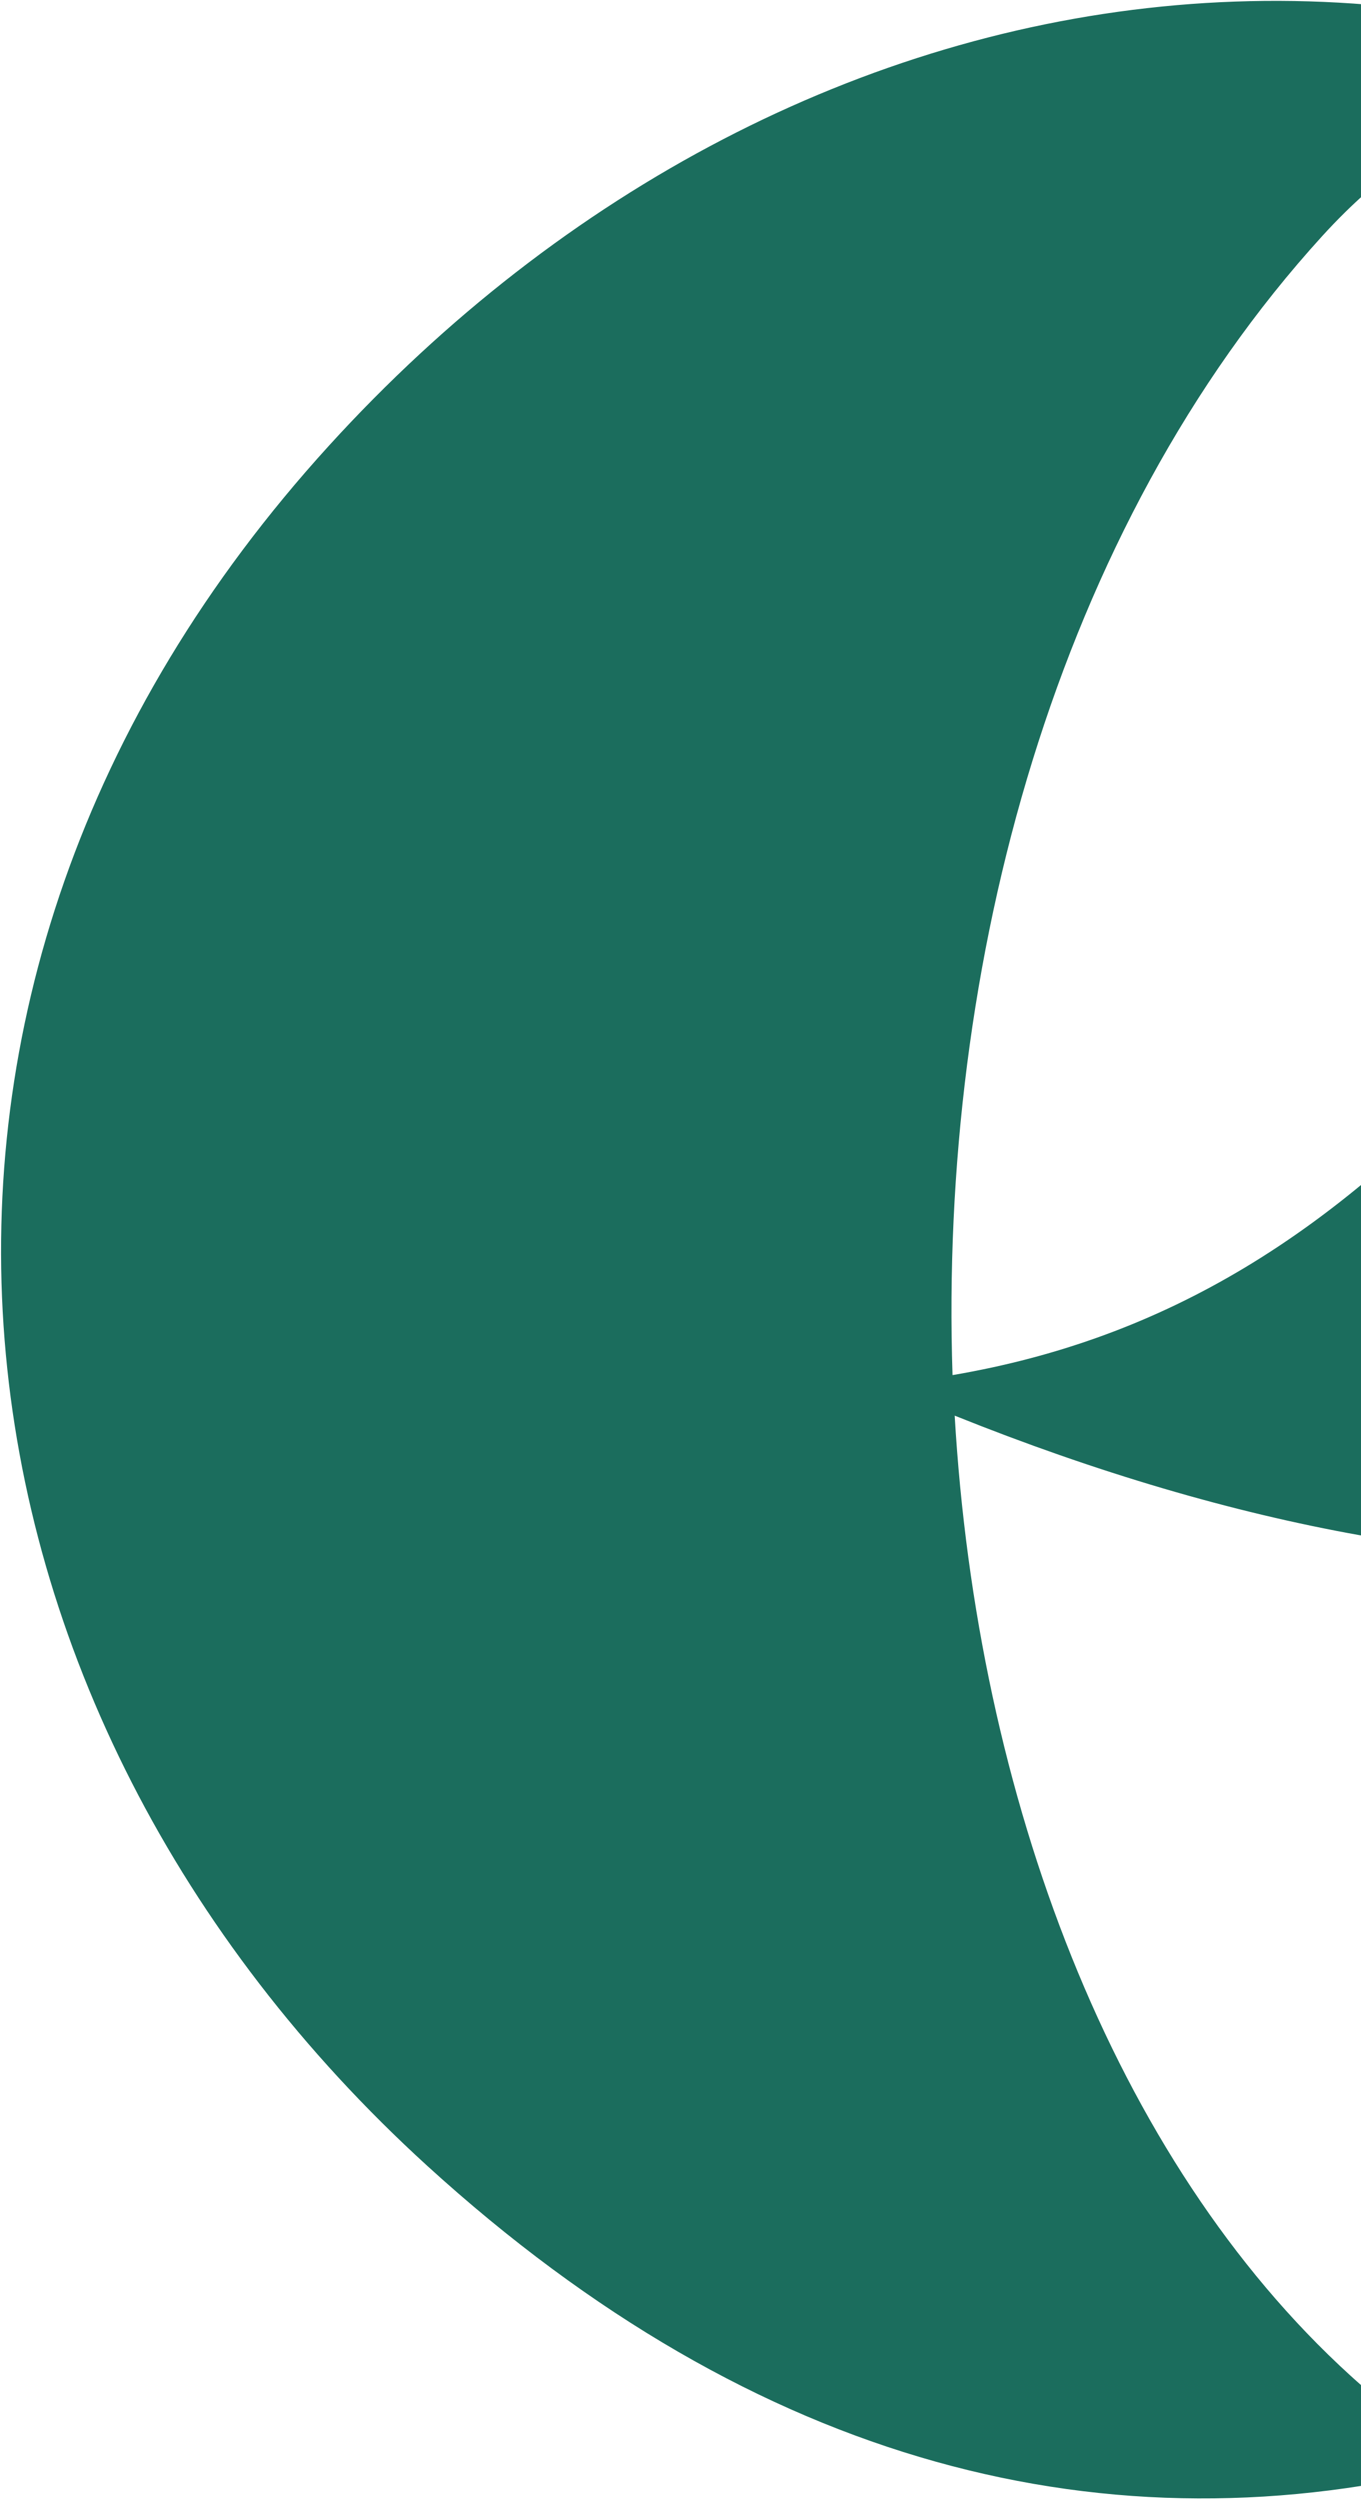 <svg width="786" height="1443" viewBox="0 0 786 1443" fill="none" xmlns="http://www.w3.org/2000/svg">
<mask id="path-1-inside-1_91_128" fill="white">
<path d="M763.506 136.385C609.858 305.15 542.236 556.028 550.101 793.766C673.944 772.69 770.486 711.85 864.904 608.139C1025.96 431.203 1044.42 172.781 956.547 92.728C903.413 44.304 832.031 61.133 763.54 136.349M844.727 1422.91C640.426 1474.87 436.848 1423.34 246.774 1250.23C-41.39 987.764 -97.062 572.535 189.896 257.353C460.152 -39.532 884.428 -103.154 1211.41 194.669C1403.52 369.673 1434.56 602.512 1299.43 750.954C1145.78 919.719 879.892 949.031 551.343 817.161C564.18 1037.16 642.807 1246.41 779.748 1371.16C800.173 1389.78 822.45 1406.35 844.58 1419.06L844.763 1422.95L844.727 1422.91Z"/>
</mask>
<path d="M763.506 136.385C609.858 305.15 542.236 556.028 550.101 793.766C673.944 772.69 770.486 711.85 864.904 608.139C1025.96 431.203 1044.42 172.781 956.547 92.728C903.413 44.304 832.031 61.133 763.54 136.349M844.727 1422.91C640.426 1474.87 436.848 1423.34 246.774 1250.23C-41.39 987.764 -97.062 572.535 189.896 257.353C460.152 -39.532 884.428 -103.154 1211.41 194.669C1403.52 369.673 1434.56 602.512 1299.43 750.954C1145.78 919.719 879.892 949.031 551.343 817.161C564.18 1037.16 642.807 1246.41 779.748 1371.16C800.173 1389.78 822.45 1406.35 844.58 1419.06L844.763 1422.95L844.727 1422.91Z" fill="#1B6D5D"/>

</svg>
